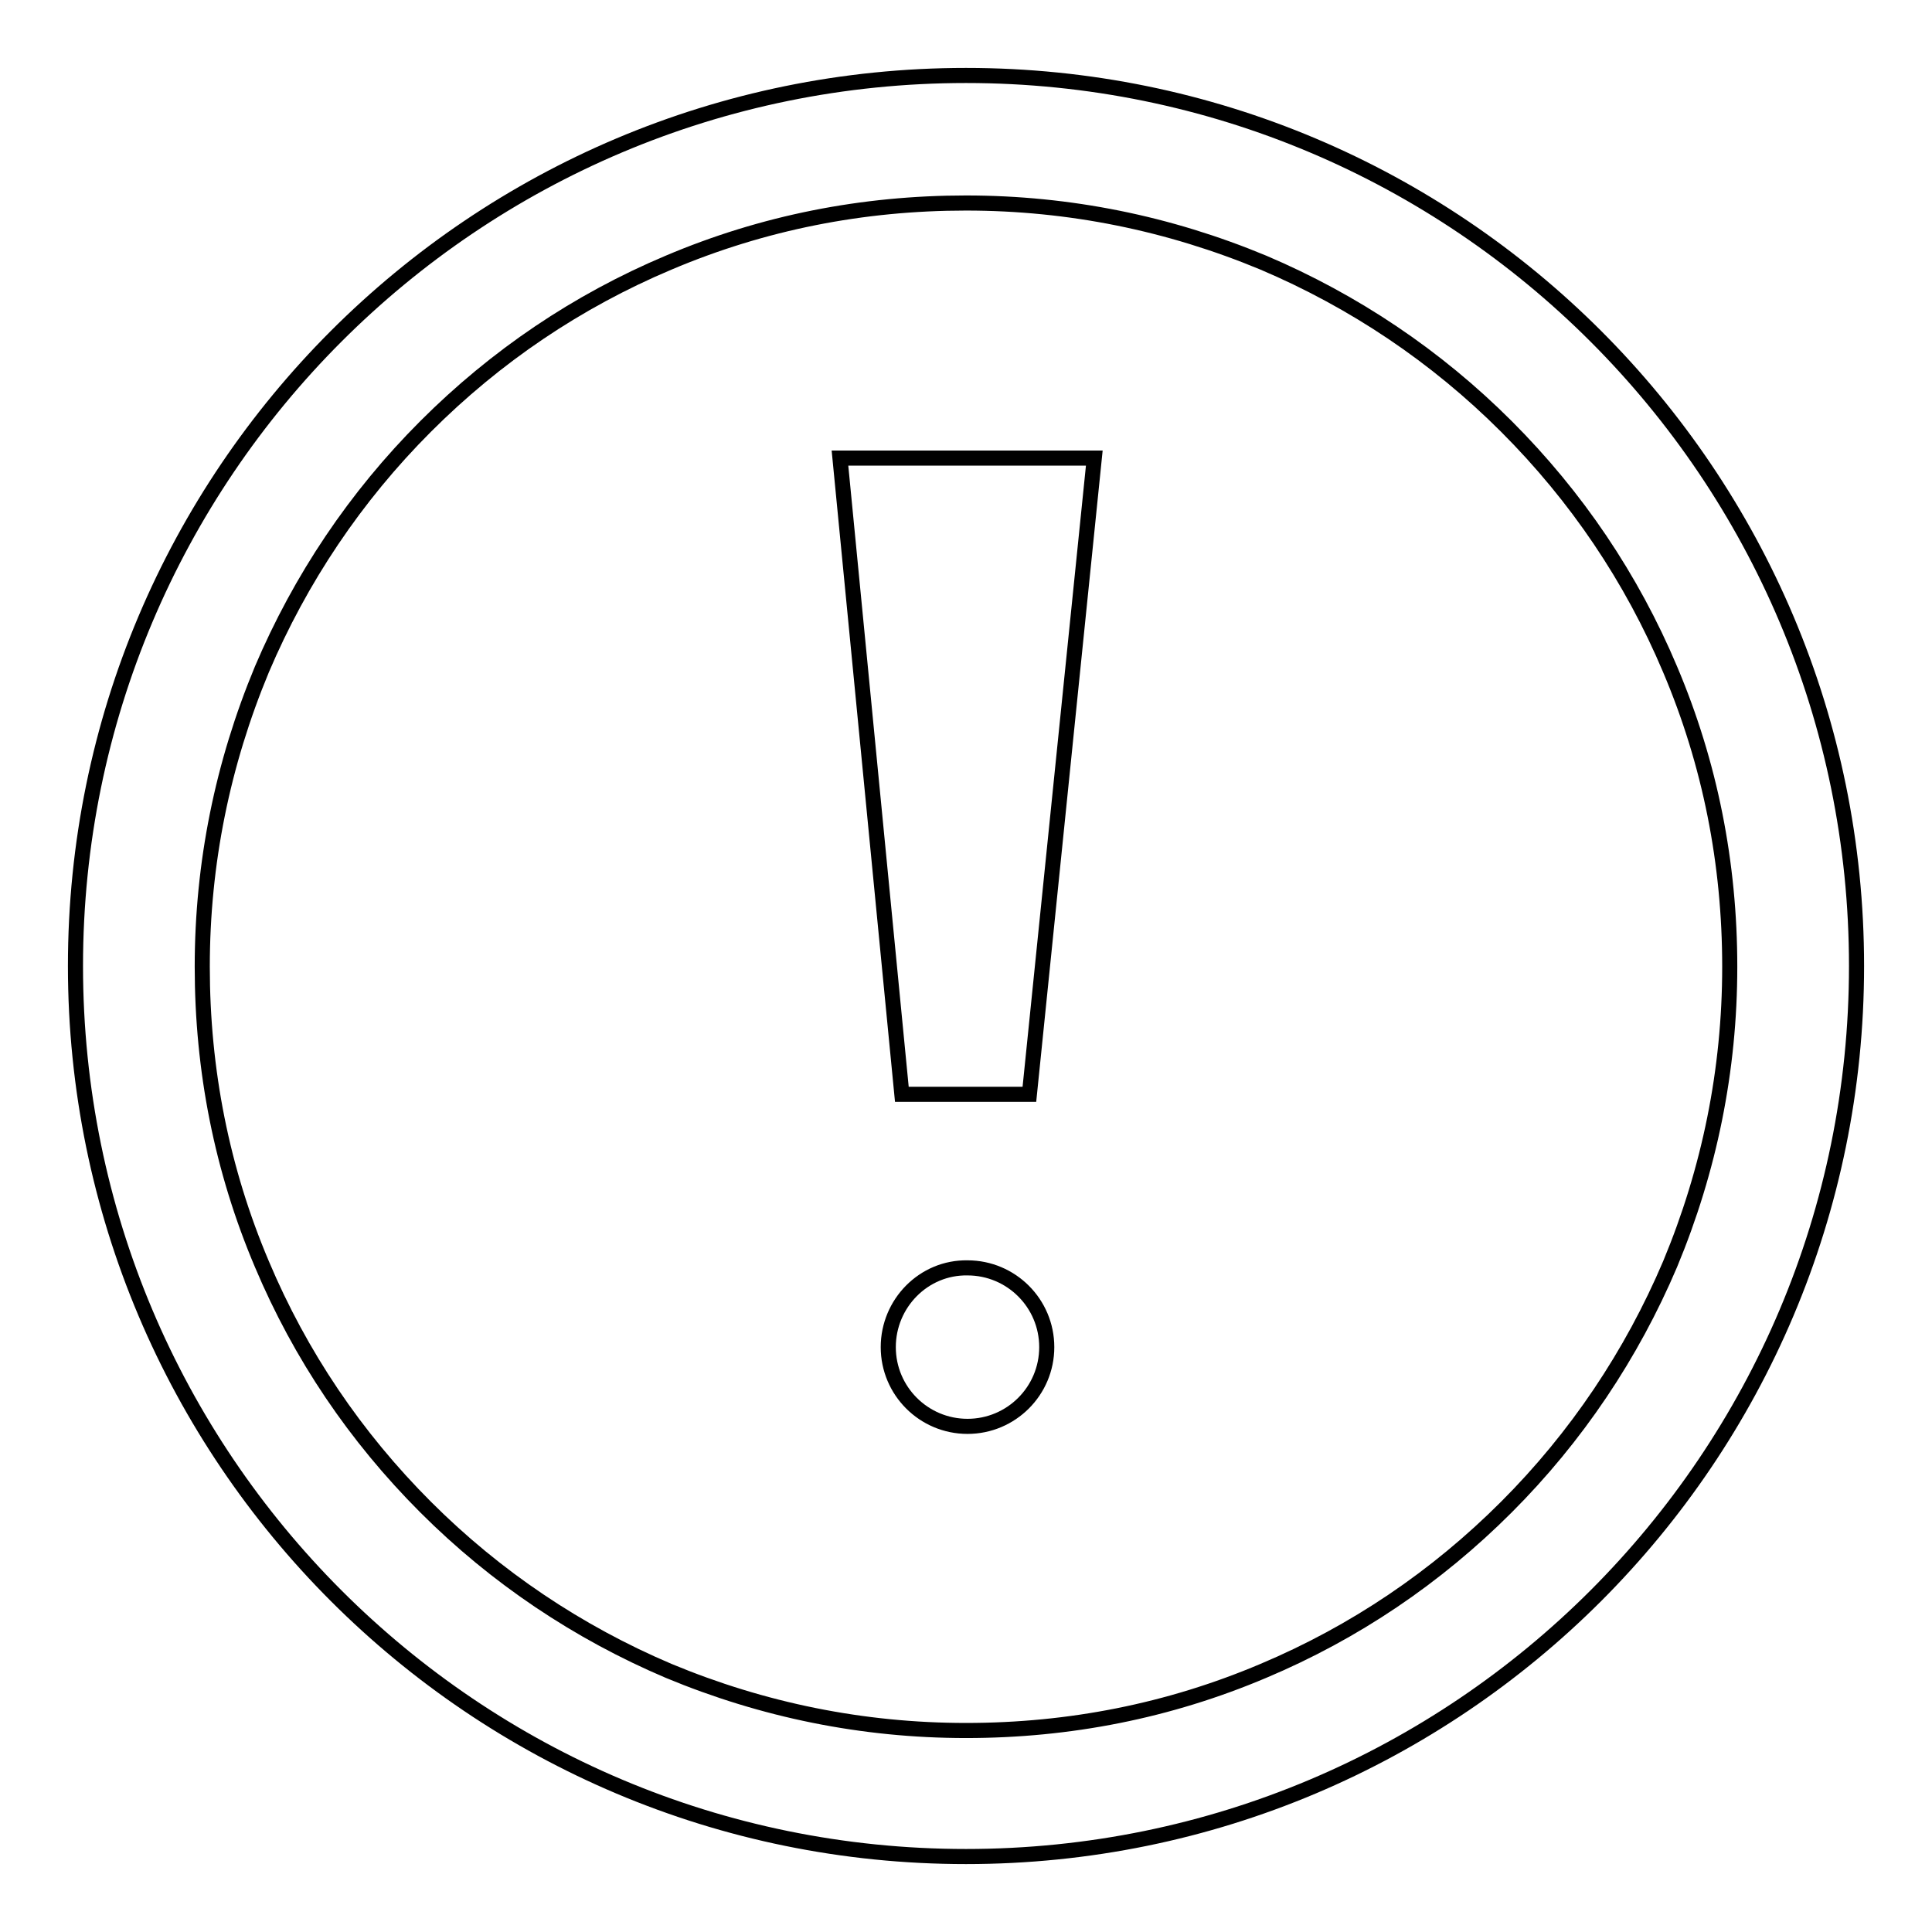 <?xml version="1.0" encoding="utf-8"?>
<!-- Svg Vector Icons : http://www.onlinewebfonts.com/icon -->
<!DOCTYPE svg PUBLIC "-//W3C//DTD SVG 1.1//EN" "http://www.w3.org/Graphics/SVG/1.1/DTD/svg11.dtd">
<svg version="1.1" xmlns="http://www.w3.org/2000/svg" xmlns:xlink="http://www.w3.org/1999/xlink" x="0px" y="0px" viewBox="0 0 256 256" enable-background="new 0 0 256 256" xml:space="preserve">
<g> <path stroke-width="2" fill-opacity="0" stroke="#000000"  d="M128,26.9c13.7,0,26.9,2.7,39.4,7.9c12,5.1,22.9,12.4,32.2,21.7c9.3,9.3,16.6,20.1,21.7,32.2 c5.3,12.5,7.9,25.7,7.9,39.4c0,13.7-2.7,26.9-7.9,39.4c-5.1,12-12.4,22.9-21.7,32.2c-9.3,9.3-20.1,16.6-32.2,21.7 c-12.5,5.3-25.7,7.9-39.4,7.9c-13.7,0-26.9-2.7-39.4-7.9c-12-5.1-22.9-12.4-32.2-21.7c-9.3-9.3-16.6-20.1-21.7-32.2 c-5.3-12.5-7.9-25.7-7.9-39.4c0-13.7,2.7-26.9,7.9-39.4c5.1-12,12.4-22.9,21.7-32.2s20.1-16.6,32.2-21.7 C101.1,29.5,114.3,26.9,128,26.9 M128,10C62.8,10,10,62.8,10,128c0,65.2,52.8,118,118,118c65.2,0,118-52.8,118-118 C246,62.8,193.2,10,128,10z"/> <path stroke-width="2" fill-opacity="0" stroke="#000000"  d="M136.4,145h-16.9l-8.2-84.3h33.7L136.4,145z"/> <path stroke-width="2" fill-opacity="0" stroke="#000000"  d="M117.7,178.5c0,5.8,4.7,10.5,10.5,10.5c5.8,0,10.5-4.7,10.5-10.5s-4.7-10.5-10.5-10.5 C122.4,167.9,117.7,172.7,117.7,178.5z"/></g>
</svg>